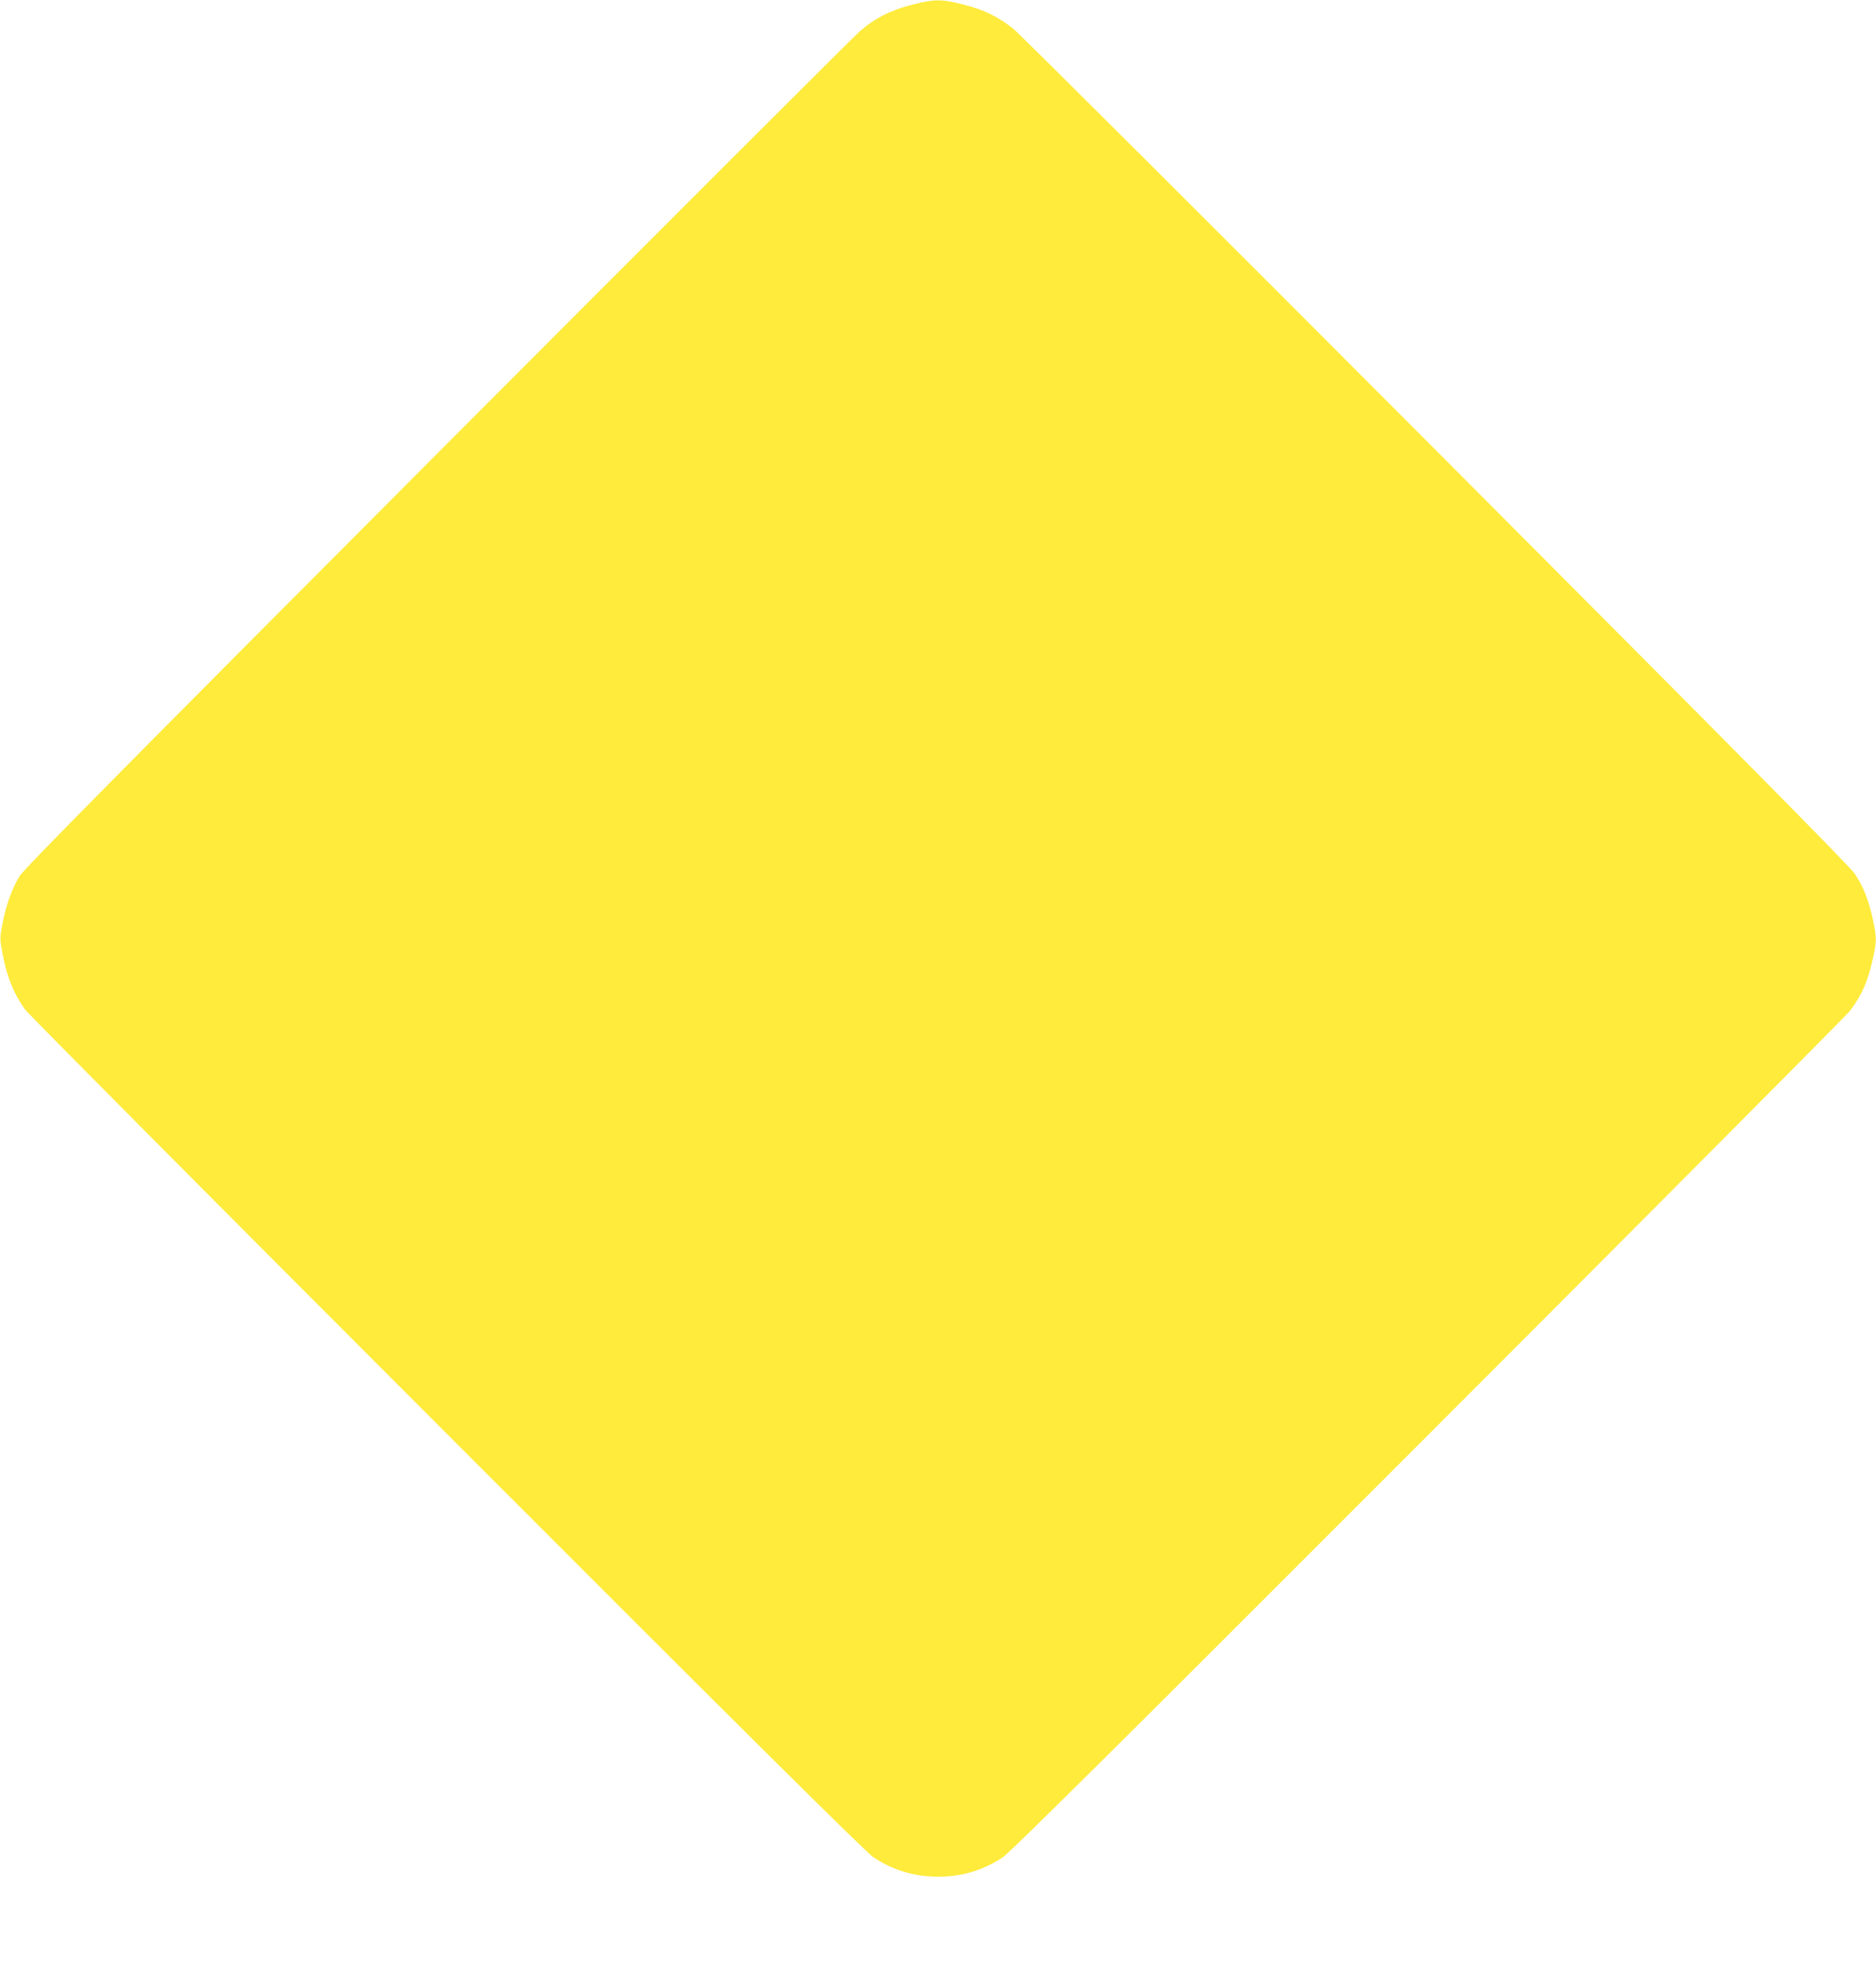 <?xml version="1.0" standalone="no"?>
<!DOCTYPE svg PUBLIC "-//W3C//DTD SVG 20010904//EN"
 "http://www.w3.org/TR/2001/REC-SVG-20010904/DTD/svg10.dtd">
<svg version="1.0" xmlns="http://www.w3.org/2000/svg"
 width="1220pt" height="1280pt" viewBox="0 0 1220 1280"
 preserveAspectRatio="xMidYMid meet">
<g transform="translate(0,1280) scale(0.1,-0.1)"
fill="#ffeb3b" stroke="none">
<path d="M5934 12770 c-137 -34 -244 -88 -341 -172 -40 -35 -1278 -1271 -2751
-2748 -2069 -2075 -2686 -2699 -2715 -2746 -49 -82 -84 -177 -109 -299 -18
-88 -19 -108 -8 -170 28 -168 75 -290 154 -399 19 -27 1254 -1269 2743 -2758
1962 -1964 2726 -2721 2773 -2752 129 -85 266 -126 420 -126 156 0 288 39 420
125 48 31 775 752 2772 2751 1489 1490 2722 2729 2740 2754 77 102 117 195
149 344 24 112 24 130 -1 247 -27 126 -63 218 -119 300 -32 48 -832 856 -2720
2749 -1471 1475 -2708 2708 -2749 2741 -99 80 -191 125 -329 160 -139 36 -187
35 -329 -1z"/>
</g>
</svg>
